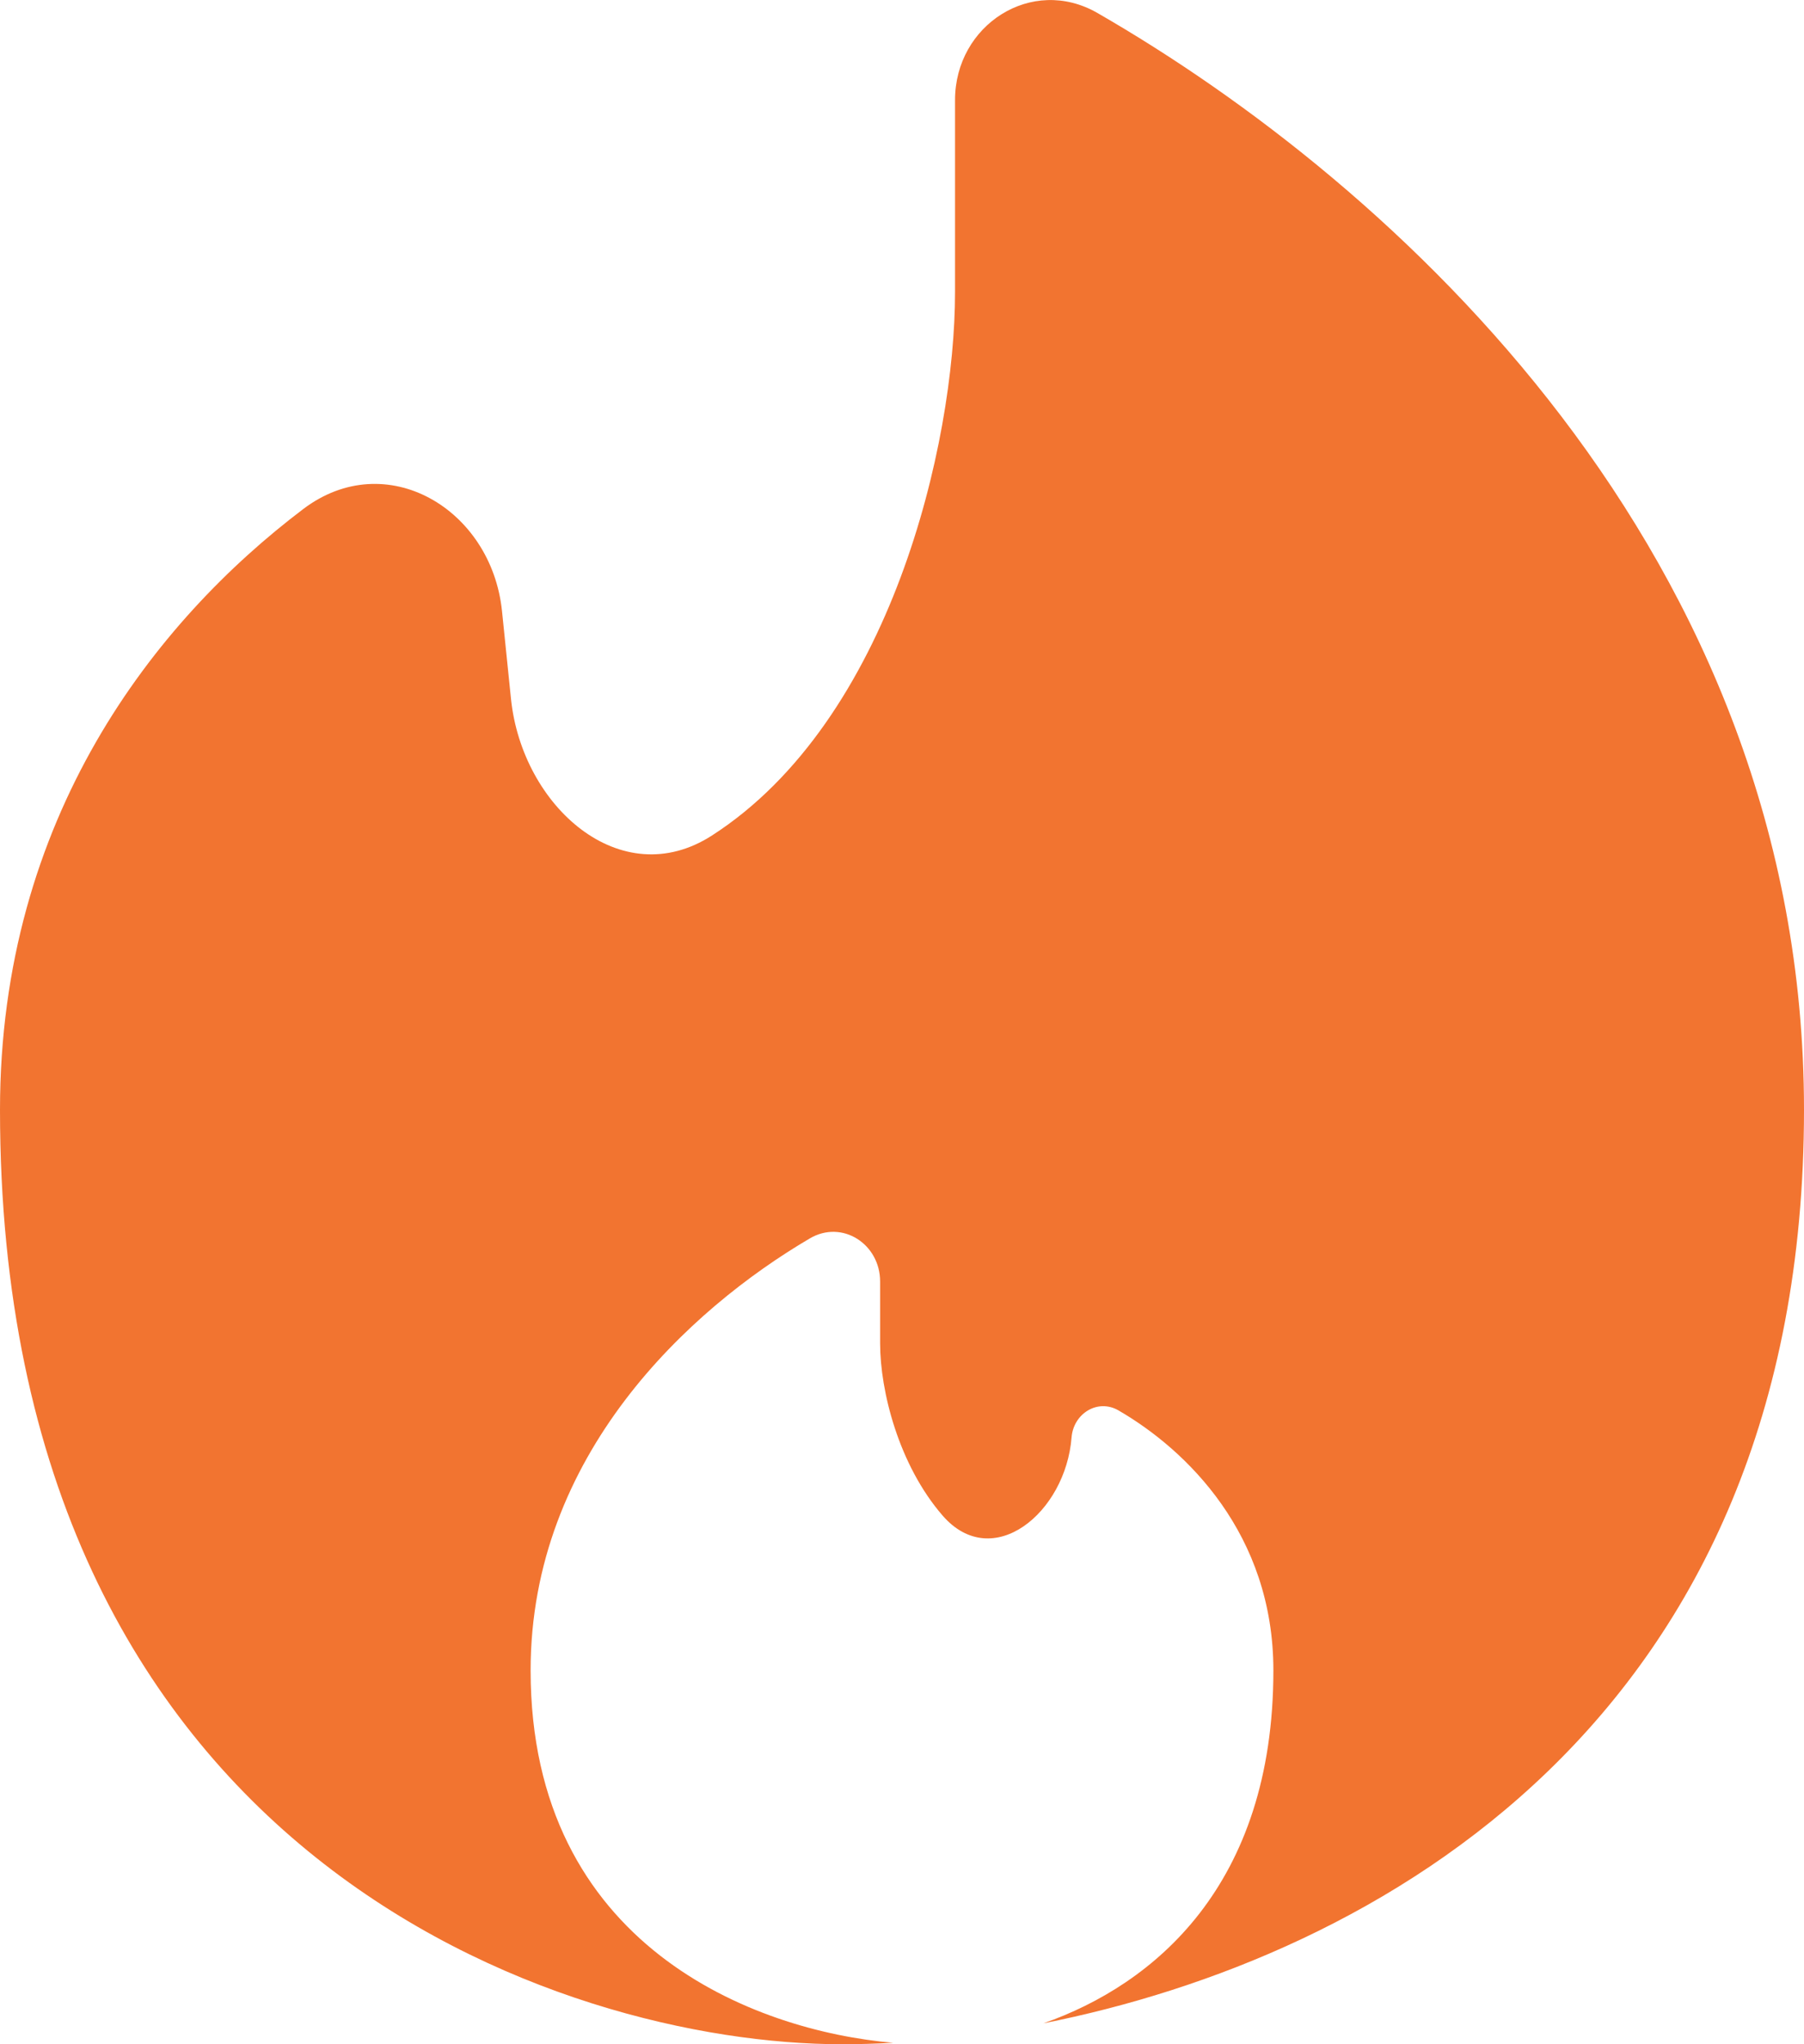 <svg width="15" height="17" viewBox="0 0 15 17" fill="none" xmlns="http://www.w3.org/2000/svg">
<path d="M8.676 16.826C11.434 16.278 15 14.313 15 9.229C15 4.603 11.582 1.523 9.125 0.108C8.58 -0.206 7.941 0.207 7.941 0.832V2.43C7.941 3.69 7.406 5.991 5.92 6.948C5.161 7.437 4.342 6.706 4.249 5.814L4.174 5.081C4.086 4.23 3.21 3.713 2.523 4.232C1.29 5.165 0 6.798 0 9.229C0 15.446 4.667 17 7 17C7.136 17 7.278 16.996 7.427 16.988C6.275 16.89 4.412 16.182 4.412 13.891C4.412 12.1 5.731 10.888 6.733 10.299C7.003 10.14 7.318 10.346 7.318 10.657V11.172C7.318 11.566 7.472 12.182 7.838 12.604C8.253 13.081 8.861 12.581 8.91 11.953C8.926 11.755 9.127 11.629 9.3 11.729C9.866 12.057 10.588 12.757 10.588 13.891C10.588 15.682 9.592 16.505 8.676 16.826Z" fill="#F27430"/>
</svg>
